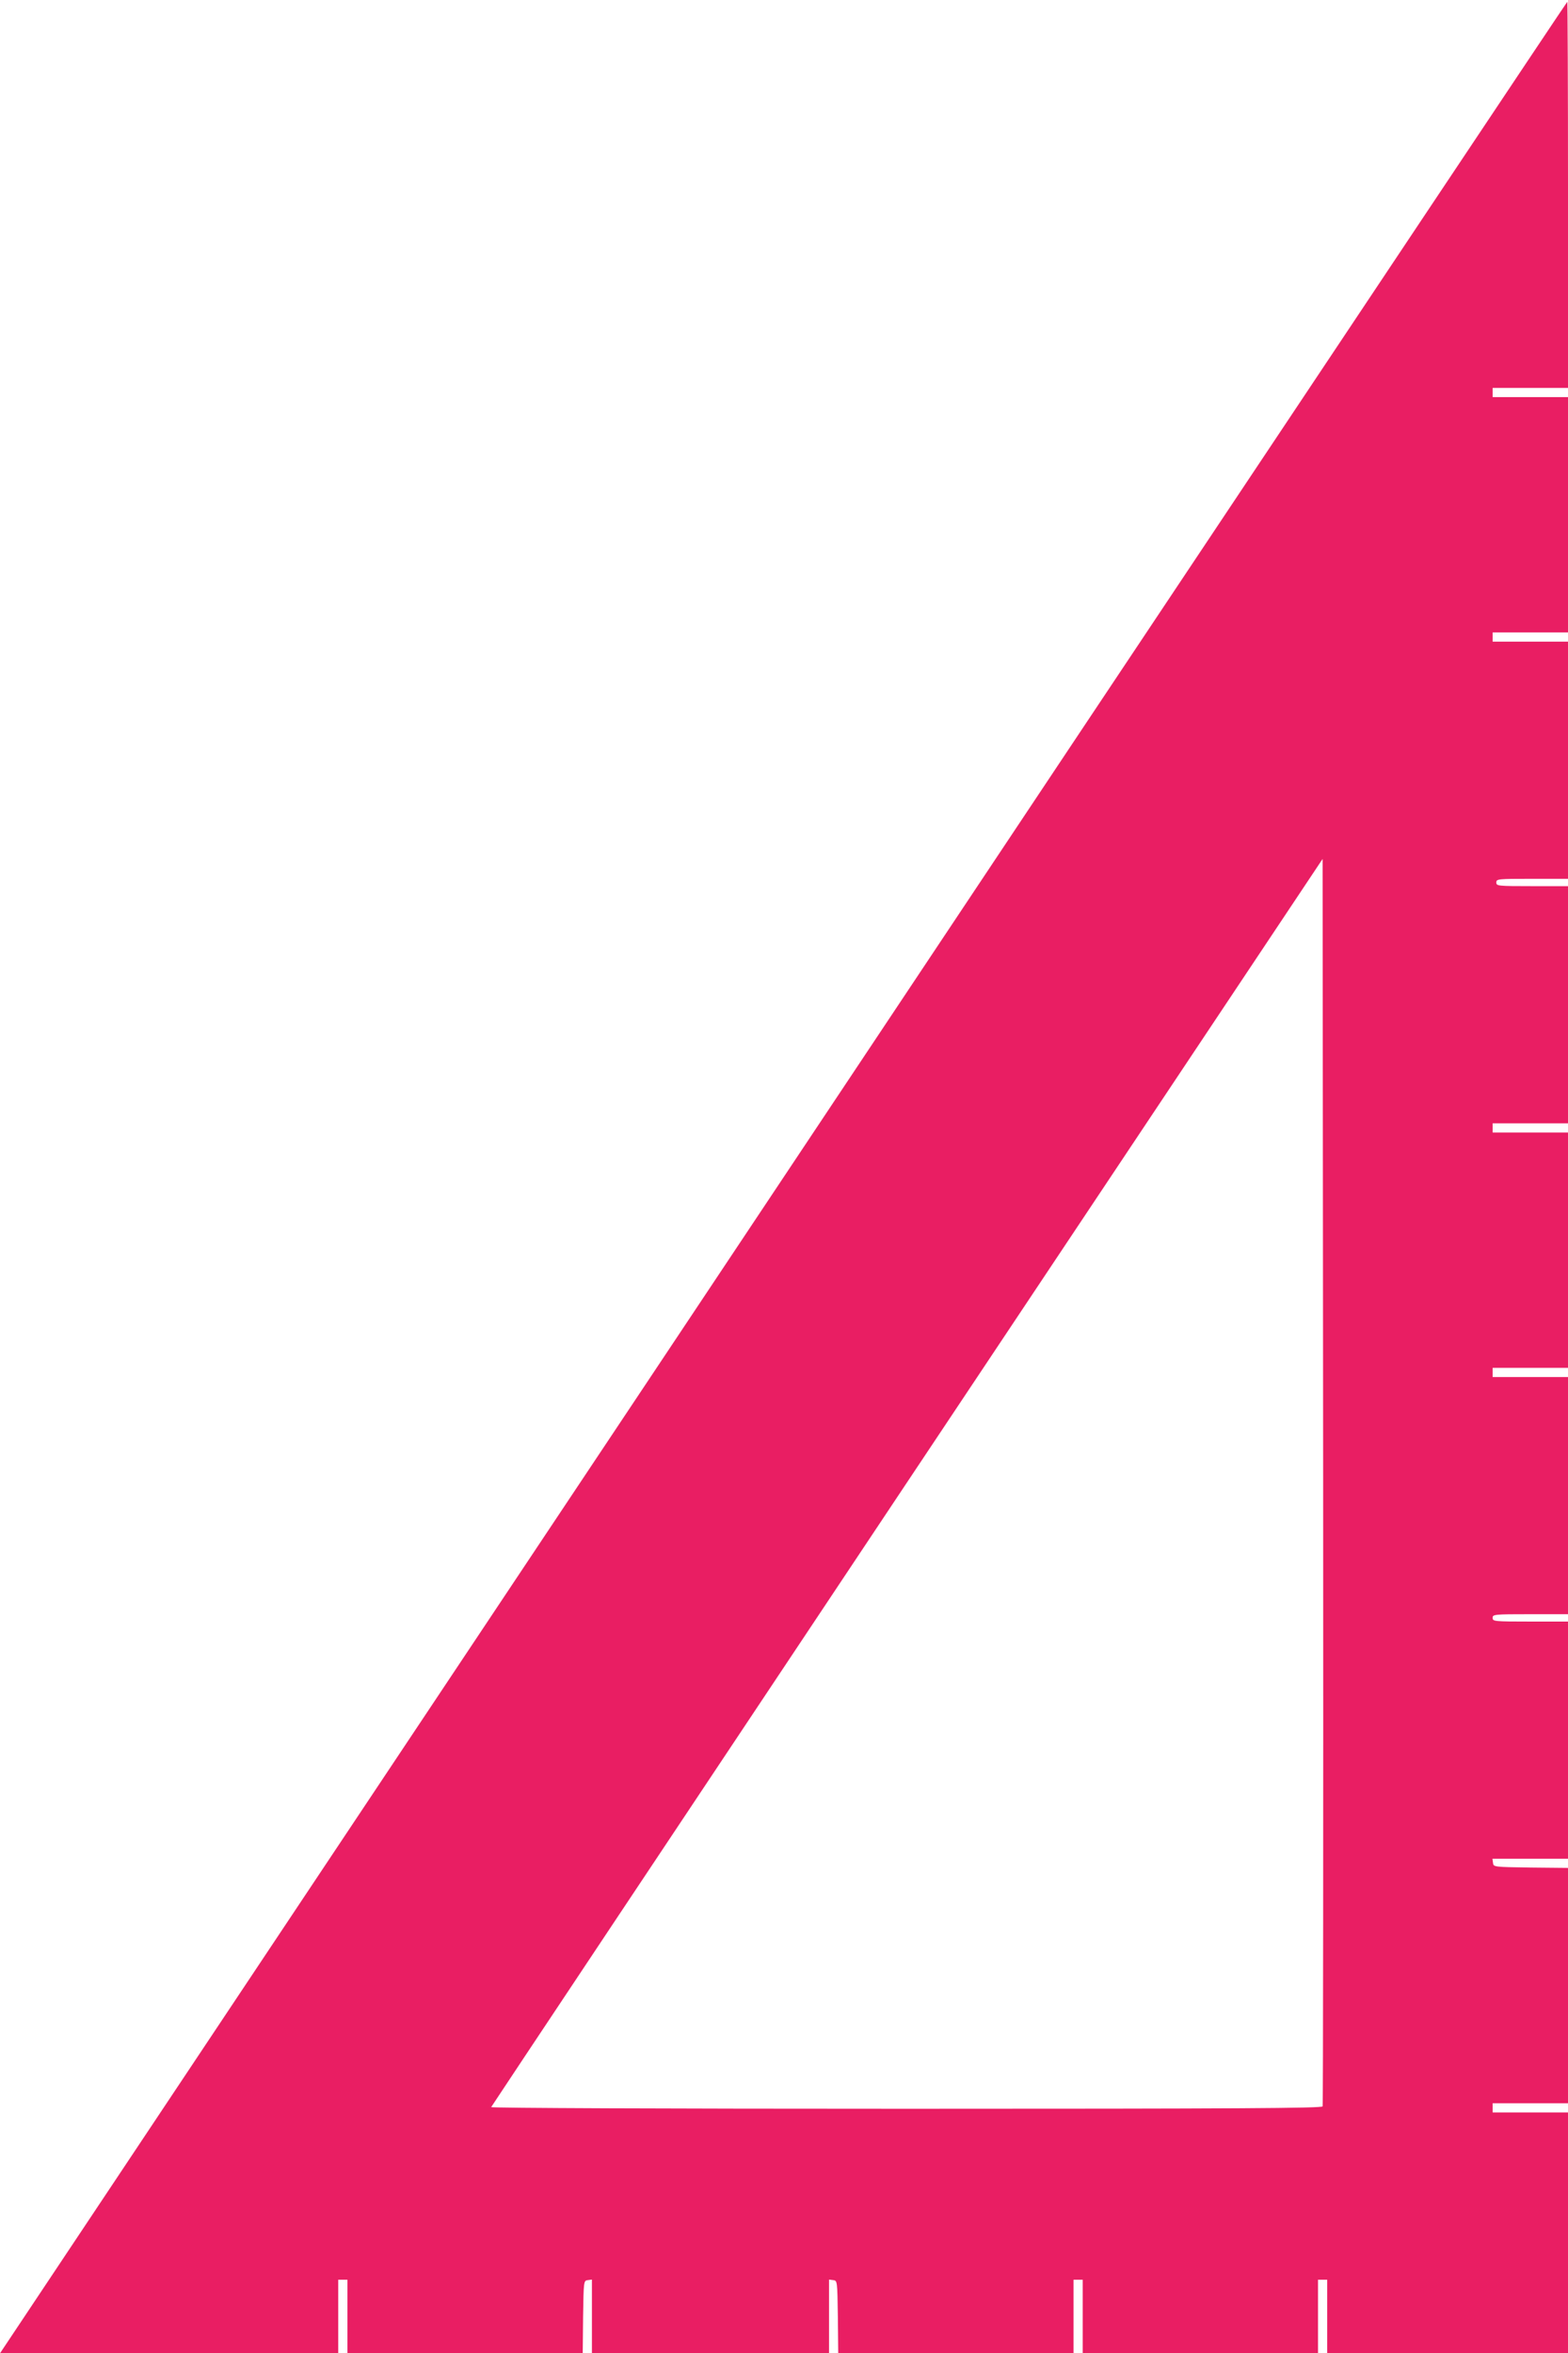 <?xml version="1.0" standalone="no"?>
<!DOCTYPE svg PUBLIC "-//W3C//DTD SVG 20010904//EN"
 "http://www.w3.org/TR/2001/REC-SVG-20010904/DTD/svg10.dtd">
<svg version="1.0" xmlns="http://www.w3.org/2000/svg"
 width="853pt" height="1280pt" viewBox="0 0 853 1280"
 preserveAspectRatio="xMidYMid meet">
<g transform="translate(0,1280) scale(0.1,-0.1)"
fill="#e91e63" stroke="none">
<path d="M5869 8808 c-1459 -2191 -3377 -5069 -4261 -6395 l-1608 -2413 920 0
920 0 0 200 0 200 25 0 25 0 0 -200 0 -200 640 0 640 0 2 198 c3 196 3 197 26
200 l22 3 0 -200 0 -201 645 0 645 0 0 201 0 200 23 -3 c22 -3 22 -4 25 -200
l2 -198 640 0 640 0 0 200 0 200 25 0 25 0 0 -200 0 -200 640 0 640 0 0 200 0
200 25 0 25 0 0 -200 0 -200 655 0 655 0 0 655 0 655 -205 0 -205 0 0 25 0 25
205 0 205 0 0 640 0 640 -202 2 c-202 3 -203 3 -206 25 l-3 23 205 0 206 0 0
645 0 645 -205 0 c-198 0 -205 1 -205 20 0 19 7 20 205 20 l205 0 0 645 0 645
-205 0 -205 0 0 25 0 25 205 0 205 0 0 640 0 640 -205 0 -205 0 0 25 0 25 205
0 205 0 0 645 0 645 -195 0 c-188 0 -195 1 -195 20 0 19 7 20 195 20 l195 0 0
645 0 645 -205 0 -205 0 0 25 0 25 205 0 205 0 0 640 0 640 -205 0 -205 0 0
25 0 25 205 0 205 0 0 1050 c0 578 -2 1050 -4 1050 -2 0 -1197 -1792 -2657
-3982z m1326 -7465 c-3 -10 -466 -13 -2266 -13 -1320 0 -2259 4 -2257 9 2 5
1020 1534 2263 3399 l2260 3390 3 -3386 c1 -1863 0 -3393 -3 -3399z"/>
</g>
</svg>

